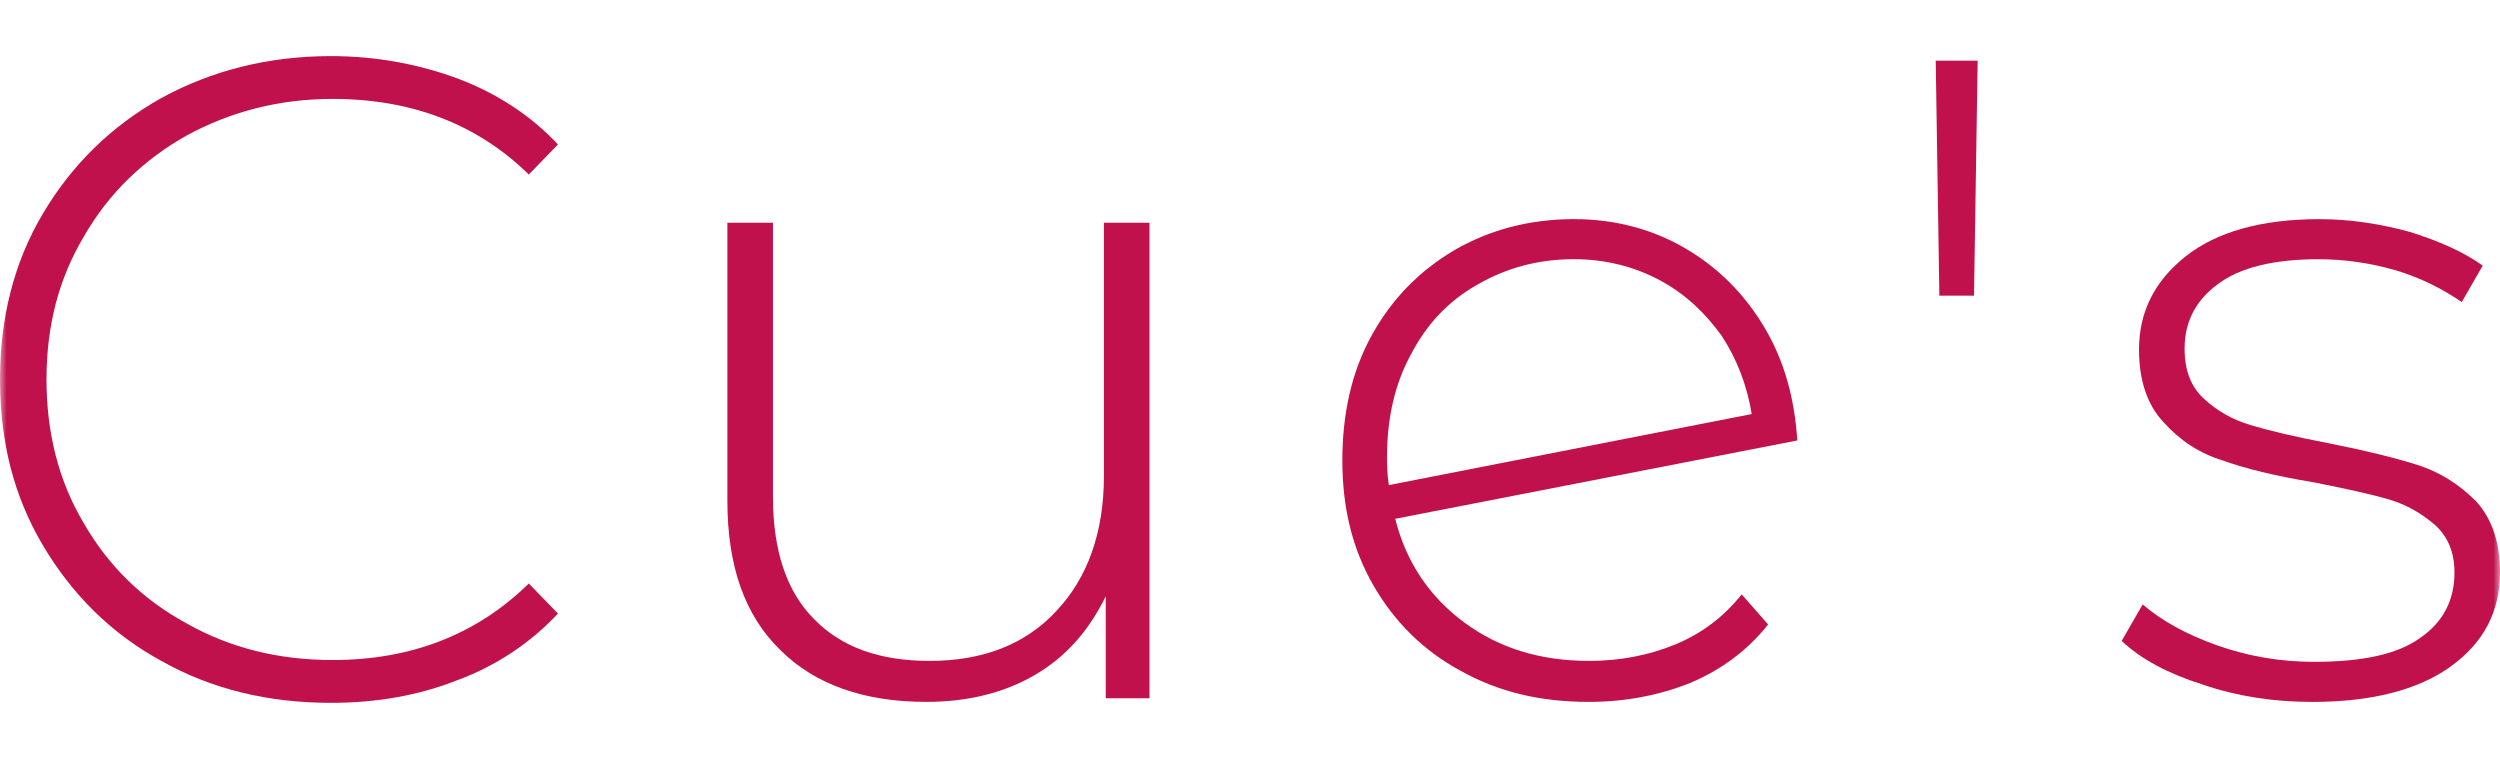 <svg width="184" height="56" viewBox="0 0 184 56" fill="none" xmlns="http://www.w3.org/2000/svg">
<mask id="mask0_374_2079" style="mask-type:alpha" maskUnits="userSpaceOnUse" x="0" y="0" width="184" height="56">
<rect width="184" height="56" fill="#D9D9D9"/>
</mask>
<g mask="url(#mask0_374_2079)">
<path d="M11.877 48.645C15.568 50.723 19.728 51.729 24.358 51.729C27.713 51.729 30.8 51.193 33.685 50.053C36.571 48.98 39.053 47.304 41.067 45.159L38.919 42.946C35.095 46.701 30.264 48.578 24.492 48.578C20.533 48.578 16.977 47.707 13.756 45.896C10.535 44.153 7.985 41.672 6.174 38.522C4.295 35.371 3.422 31.817 3.422 27.929C3.422 24.04 4.294 20.554 6.174 17.403C7.985 14.252 10.535 11.771 13.756 9.962C16.977 8.218 20.533 7.28 24.492 7.28C30.33 7.28 35.162 9.157 38.919 12.844L41.067 10.632C39.053 8.487 36.571 6.877 33.752 5.805C30.867 4.732 27.713 4.129 24.358 4.129C19.728 4.129 15.568 5.202 11.877 7.213C8.187 9.291 5.301 12.107 3.154 15.727C1.007 19.347 0 23.437 0 27.929C0 32.488 1.007 36.511 3.154 40.131C5.301 43.751 8.186 46.634 11.877 48.645Z" fill="#C0114C"/>
<path d="M84.604 16.395H81.249V35.032C81.249 39.189 80.041 42.541 77.759 44.955C75.478 47.435 72.324 48.642 68.432 48.642C64.741 48.642 61.923 47.636 59.91 45.558C57.897 43.547 56.89 40.53 56.89 36.575V16.395H53.535V36.843C53.535 41.67 54.81 45.29 57.427 47.838C59.977 50.385 63.601 51.659 68.163 51.659C71.25 51.659 73.934 50.989 76.216 49.648C78.497 48.306 80.175 46.362 81.383 43.882V51.392H84.604V16.395Z" fill="#C0114C"/>
<path d="M123.289 47.435C121.343 48.24 119.195 48.642 116.981 48.642C113.358 48.642 110.338 47.704 107.788 45.827C105.238 43.95 103.494 41.402 102.688 38.184L132.281 32.418C132.079 29.334 131.341 26.585 129.865 24.105C128.389 21.624 126.443 19.68 124.027 18.272C121.611 16.864 118.86 16.127 115.841 16.127C112.553 16.127 109.6 16.932 107.05 18.407C104.434 19.949 102.42 22.027 100.944 24.708C99.468 27.39 98.797 30.474 98.797 33.893C98.797 37.379 99.535 40.396 101.078 43.078C102.622 45.759 104.769 47.905 107.52 49.38C110.272 50.922 113.358 51.659 116.915 51.659C119.599 51.659 122.082 51.19 124.43 50.251C126.644 49.313 128.59 47.905 130.134 45.961L128.188 43.748C126.846 45.424 125.235 46.631 123.289 47.436L123.289 47.435ZM108.728 20.954C110.808 19.747 113.156 19.076 115.84 19.076C118.122 19.076 120.269 19.613 122.148 20.619C124.027 21.624 125.503 23.032 126.711 24.708C127.851 26.451 128.59 28.395 128.925 30.474L102.219 35.703C102.085 34.832 102.085 34.161 102.085 33.625C102.085 30.876 102.622 28.329 103.829 26.116C104.97 23.904 106.581 22.161 108.728 20.954L108.728 20.954Z" fill="#C0114C"/>
<path d="M142.469 4.463L142.737 21.76H145.287L145.556 4.463H142.469H142.469Z" fill="#C0114C"/>
<path d="M162.128 50.387C164.678 51.259 167.362 51.661 170.18 51.661C174.542 51.661 177.964 50.79 180.38 49.047C182.796 47.303 184.003 45.024 184.003 42.074C184.003 39.929 183.399 38.186 182.259 36.912C181.051 35.705 179.642 34.767 177.964 34.23C176.287 33.694 174.072 33.158 171.388 32.621C168.905 32.152 166.959 31.683 165.618 31.28C164.275 30.878 163.135 30.208 162.195 29.336C161.256 28.465 160.786 27.258 160.786 25.649C160.786 23.705 161.592 22.096 163.269 20.889C164.879 19.682 167.362 19.079 170.65 19.079C172.529 19.079 174.408 19.347 176.287 19.883C178.099 20.42 179.709 21.224 181.186 22.23L182.729 19.548C181.32 18.542 179.508 17.738 177.361 17.067C175.146 16.464 172.932 16.129 170.718 16.129C166.423 16.129 163.135 17.067 160.854 18.878C158.572 20.688 157.431 22.967 157.431 25.716C157.431 27.996 158.035 29.805 159.243 31.079C160.451 32.42 161.86 33.359 163.605 33.895C165.282 34.499 167.497 35.035 170.315 35.504C172.664 35.973 174.543 36.375 175.885 36.778C177.227 37.18 178.3 37.851 179.24 38.655C180.179 39.526 180.649 40.666 180.649 42.141C180.649 44.219 179.777 45.828 178.099 46.968C176.421 48.175 173.804 48.711 170.315 48.711C167.832 48.711 165.484 48.309 163.202 47.505C160.92 46.7 159.109 45.694 157.7 44.487L156.156 47.169C157.565 48.51 159.578 49.583 162.128 50.387Z" fill="#C0114C"/>
</g>
</svg>
